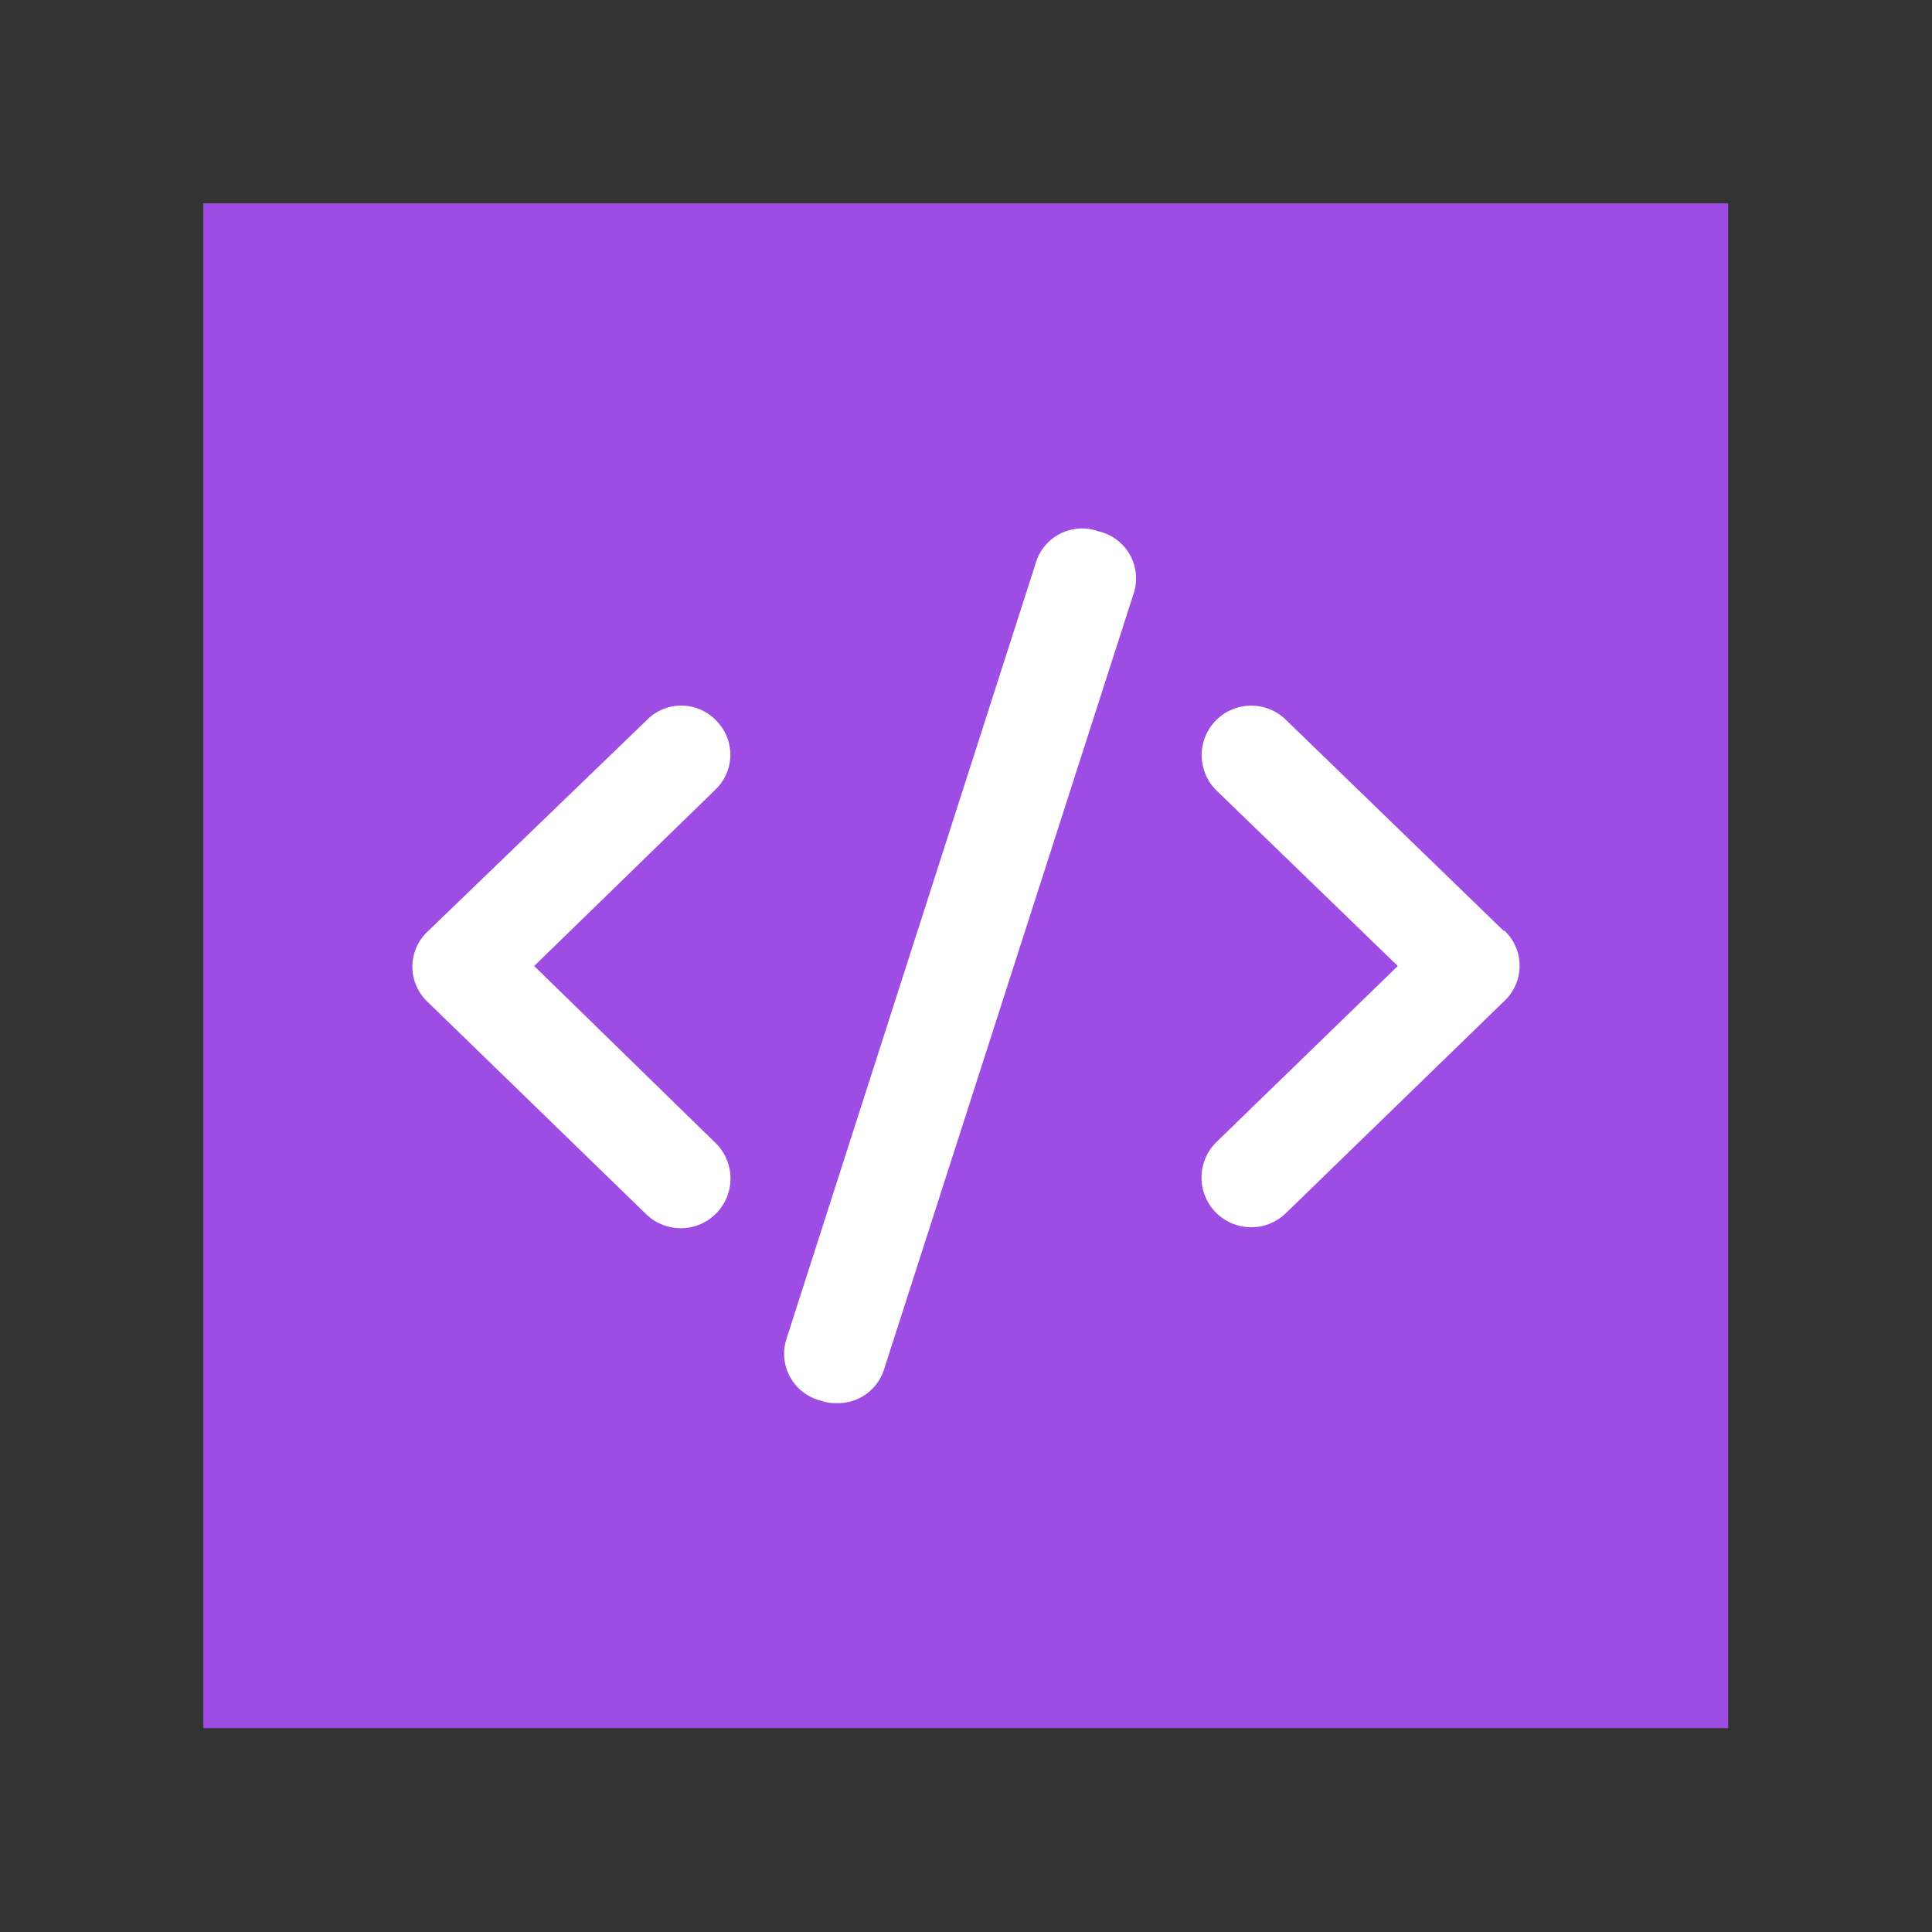 <svg xmlns="http://www.w3.org/2000/svg" width="40" height="40" viewBox="0 0 40 40"><rect x="0" y="0" width="40" height="40" fill="#333333" stroke="none"/><defs><style>.a{fill:#9d4de3;}.b{fill:#fff;}</style></defs><rect class="a" x="4.21" y="4.21" width="31.57" height="31.57"/><path class="b" d="M31.14,19.28,26.62,14.9a1,1,0,1,0-1.43,1.47L28.94,20l-3.75,3.64a1,1,0,1,0,1.43,1.48l4.52-4.39a1,1,0,0,0,0-1.47Z"/><path class="b" d="M14.83,14.92a1,1,0,0,0-1.45,0L8.86,19.28a1,1,0,0,0,0,1.47l4.52,4.39a1,1,0,0,0,1.43-1.48L11.06,20l3.75-3.65A1,1,0,0,0,14.83,14.92Z"/><path class="b" d="M22.74,11a1,1,0,0,0-1.3.67L16.28,27.73A1,1,0,0,0,17,29a.84.84,0,0,0,.31.05,1,1,0,0,0,1-.72l5.17-16.07A1,1,0,0,0,22.74,11Z"/></svg>